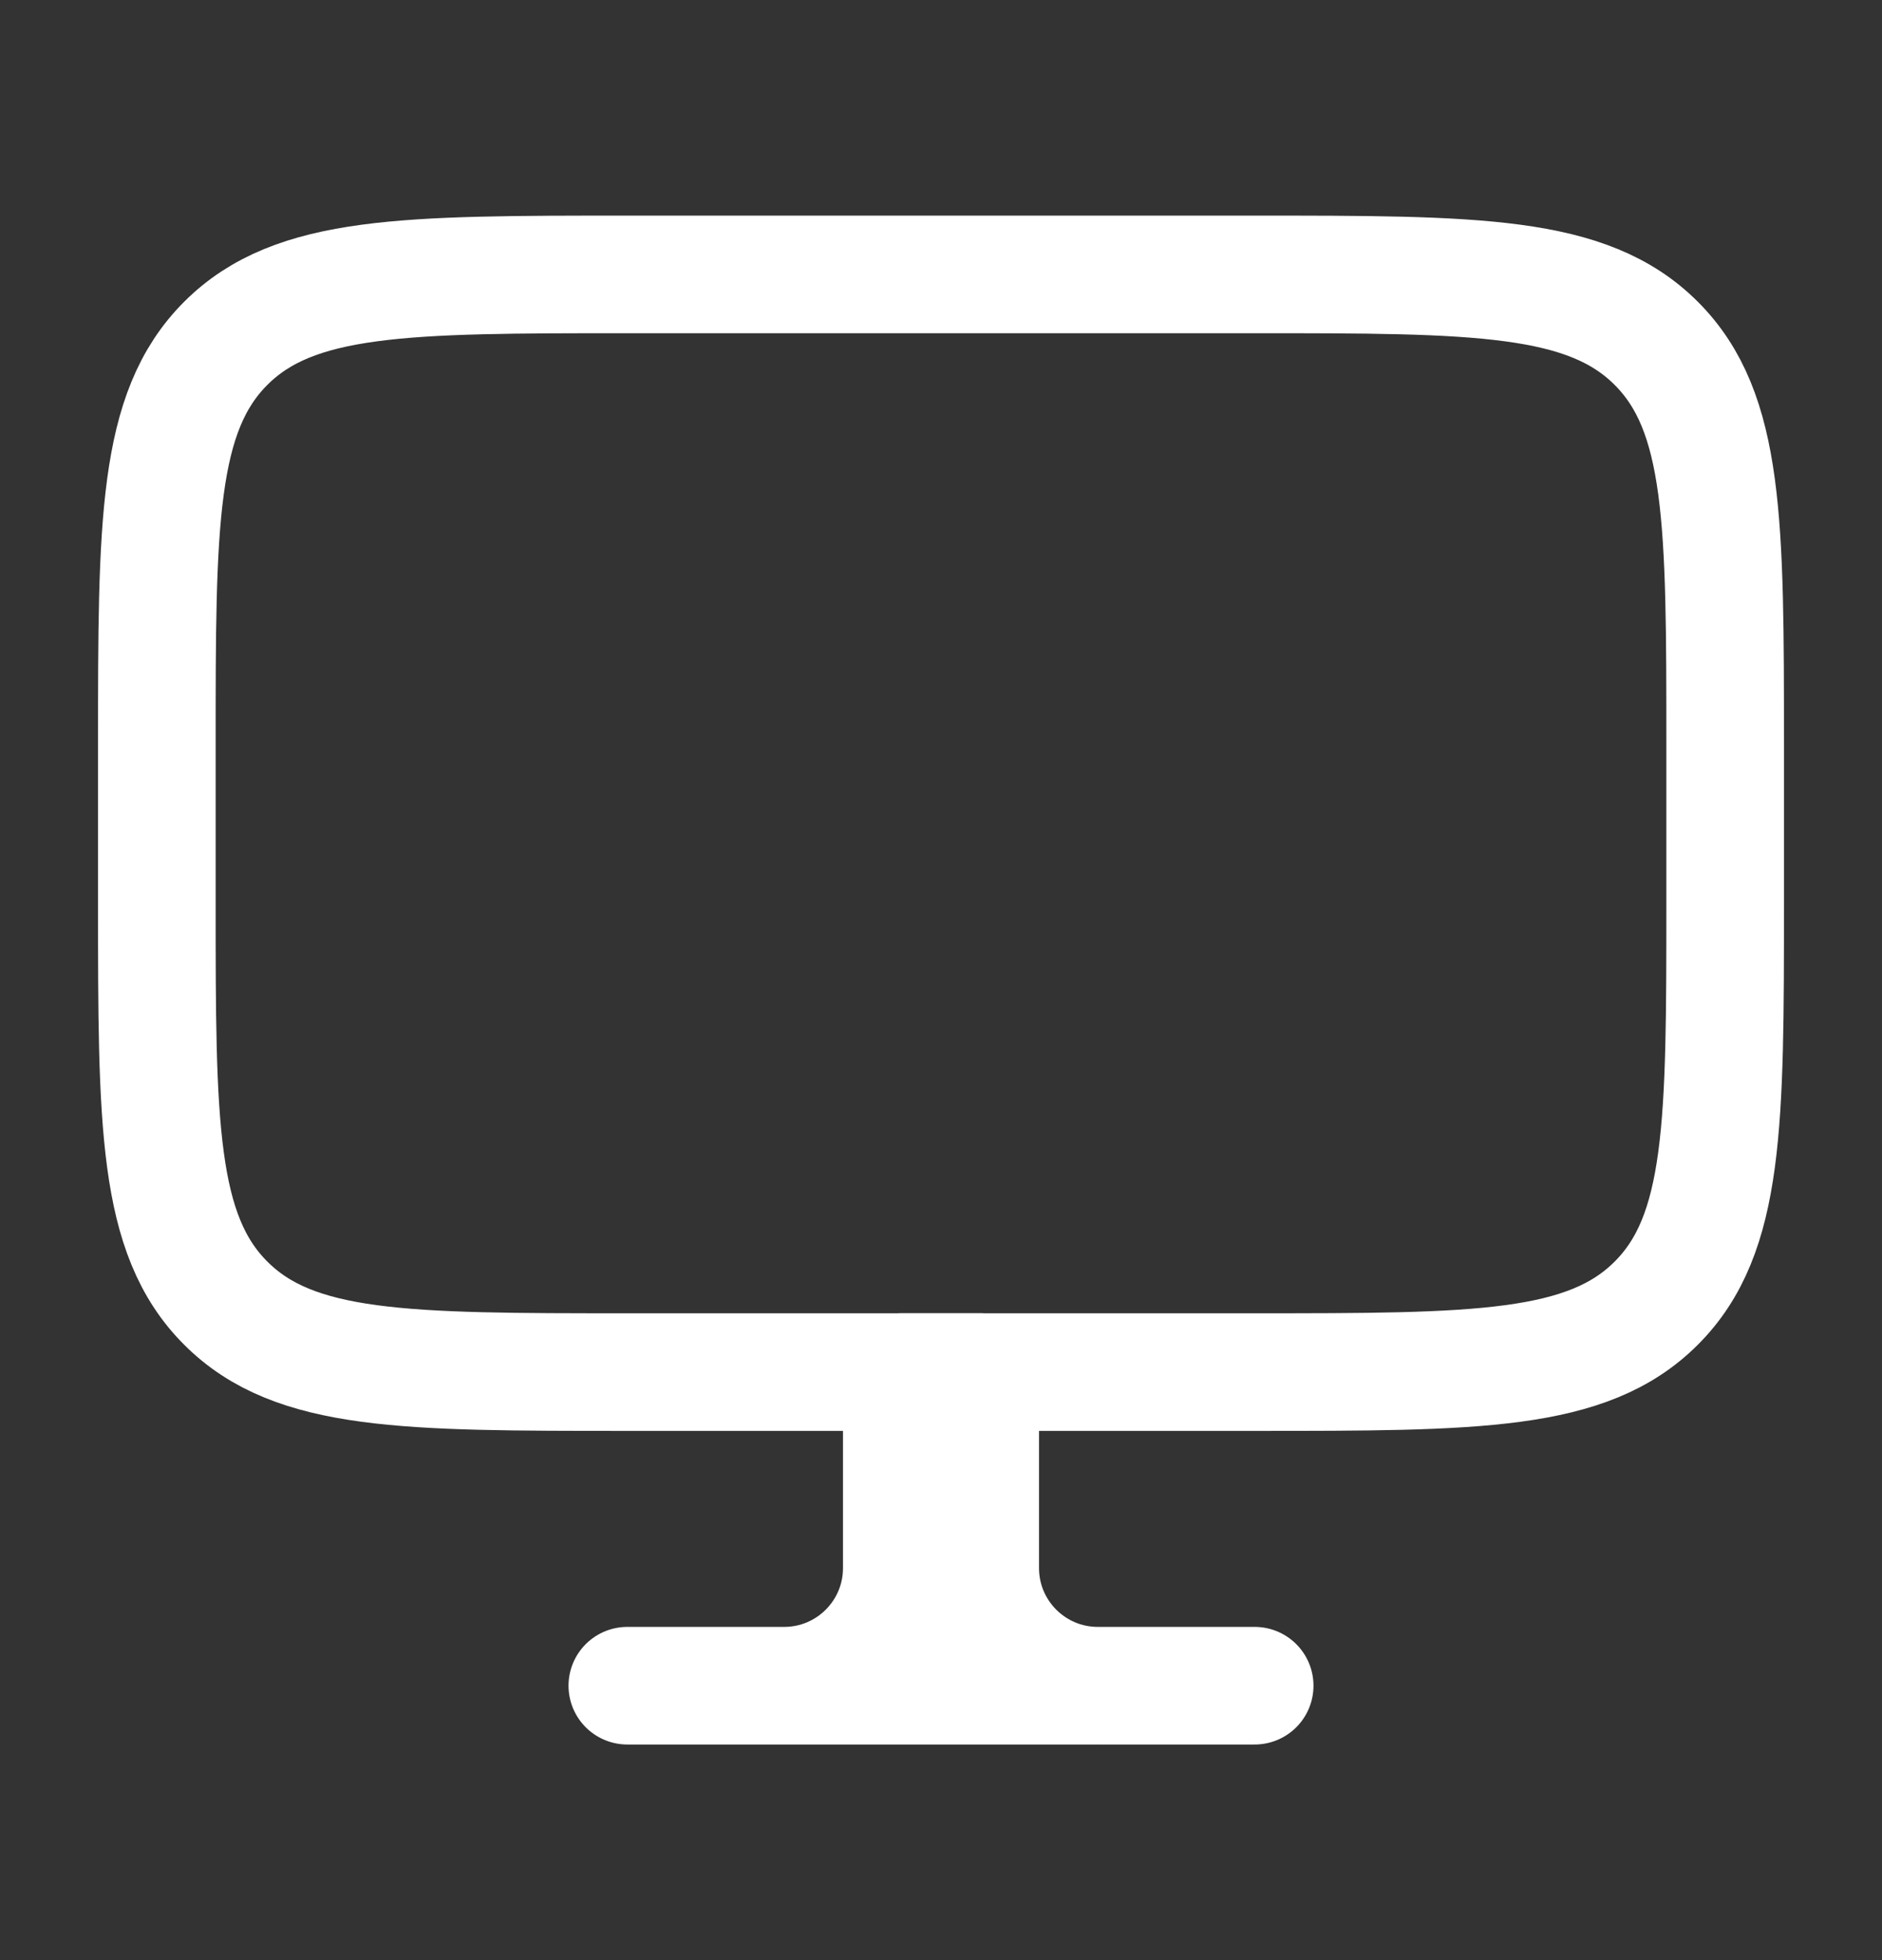 <svg width="24" height="25" viewBox="0 0 24 25" fill="none" xmlns="http://www.w3.org/2000/svg">
<rect x="0" y="0" width="24" height="25" fill="#333333" stroke="none"/>
<path d="M14 21.5H16M14 21.5C13.172 21.5 12.5 20.828 12.5 20V17.5H12M14 21.5H10M12 17.5H11.5V20C11.5 20.828 10.828 21.5 10 21.5M12 17.5V21.5M10 21.5H8" stroke="white" stroke-width="1.5" stroke-linecap="round" stroke-linejoin="round"/>
<path d="M16 3.5H8C5.172 3.5 3.757 3.5 2.879 4.379C2 5.257 2 6.672 2 9.5V11.5C2 14.328 2 15.743 2.879 16.621C3.757 17.5 5.172 17.5 8 17.5H16C18.828 17.5 20.243 17.5 21.121 16.621C22 15.743 22 14.328 22 11.5V9.5C22 6.672 22 5.257 21.121 4.379C20.243 3.5 18.828 3.5 16 3.5Z" stroke="white" stroke-width="1.5" stroke-linecap="round" stroke-linejoin="round"/>
</svg>
